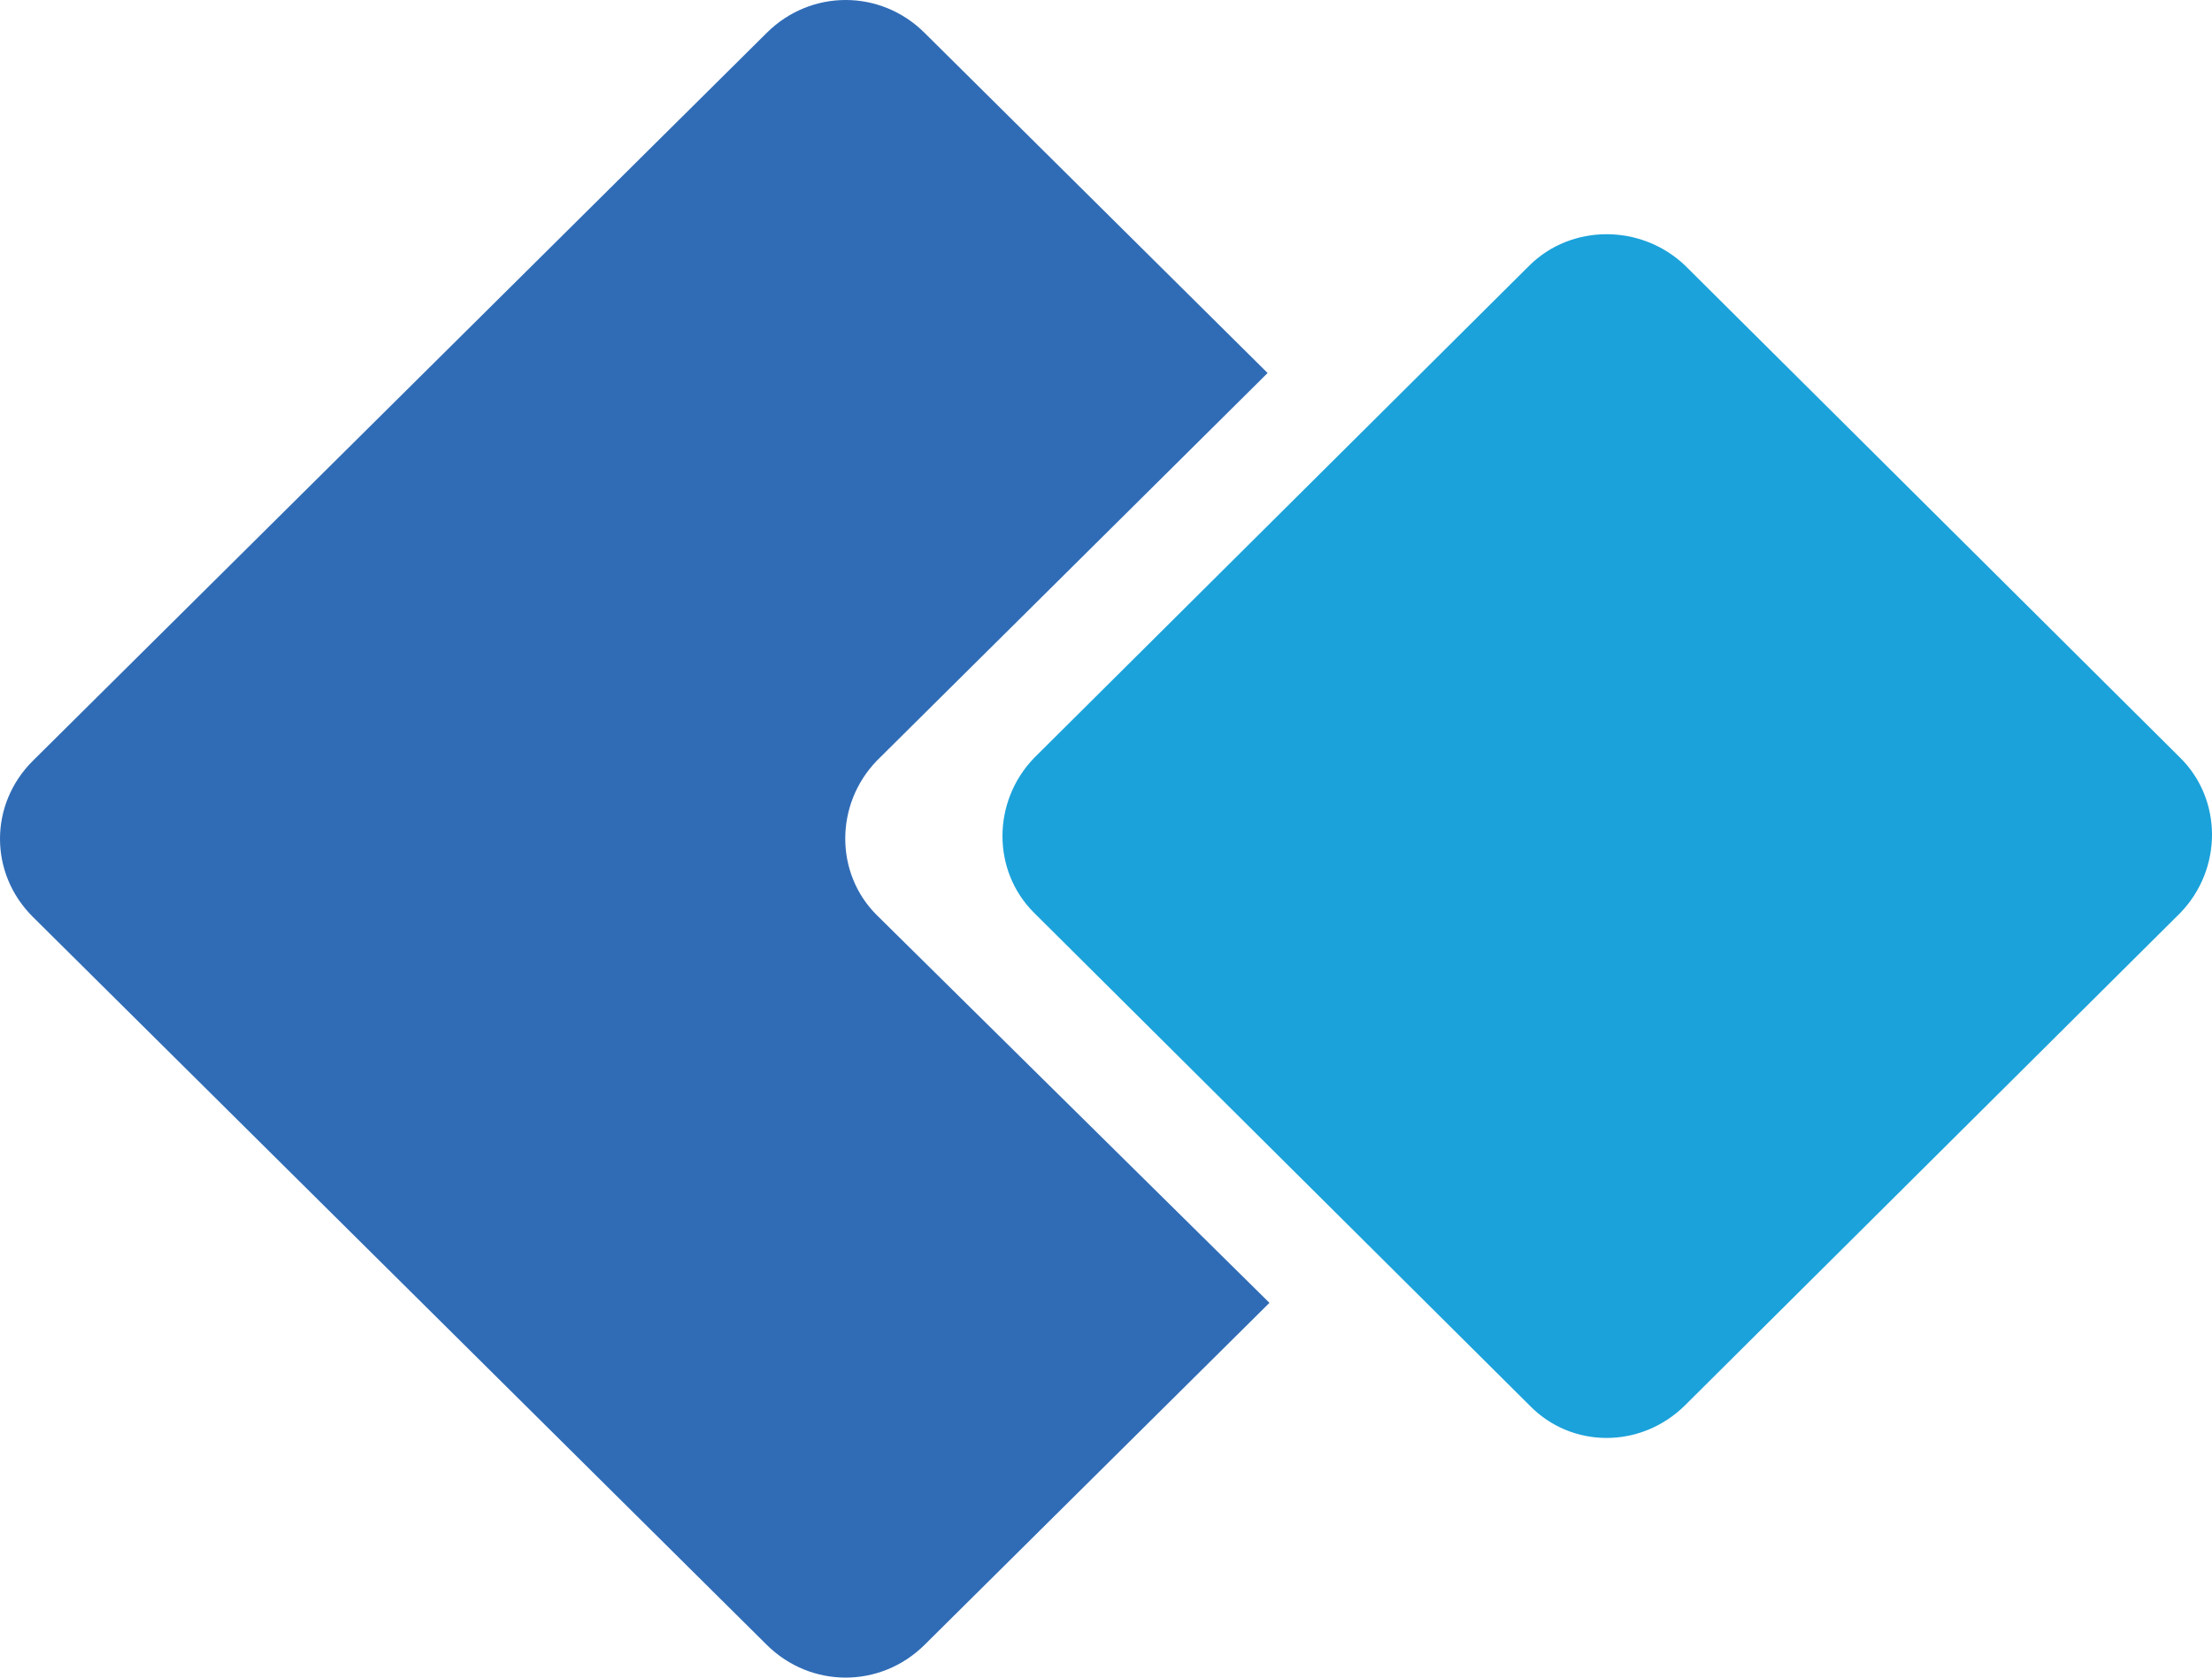 <svg xmlns="http://www.w3.org/2000/svg" width="406" height="308" viewBox="0 0 406 308" fill="none"><path d="M160.949 139.647L231.319 69.818L232.66 68.48L169.692 6.023C161.609 -2.008 148.824 -2.008 140.74 6.023L6.063 139.647C-2.021 147.656 -2.021 160.36 6.063 168.369L140.74 301.993C148.824 310.002 161.609 310.002 169.692 301.993L233 239.196L160.949 168.029C153.206 160.36 153.206 147.656 160.949 139.647Z" fill="#306CB6"></path><path d="M280.696 257.981L189.807 167.593C182.064 159.908 182.064 147.177 189.807 139.152L260.17 69.179L280.696 48.764C288.438 41.079 301.243 41.079 309.304 48.764L400.193 139.152C407.936 146.837 407.936 159.567 400.193 167.593L309.304 257.981C301.222 266.006 288.438 266.006 280.696 257.981Z" fill="#1BA2DA"></path></svg>